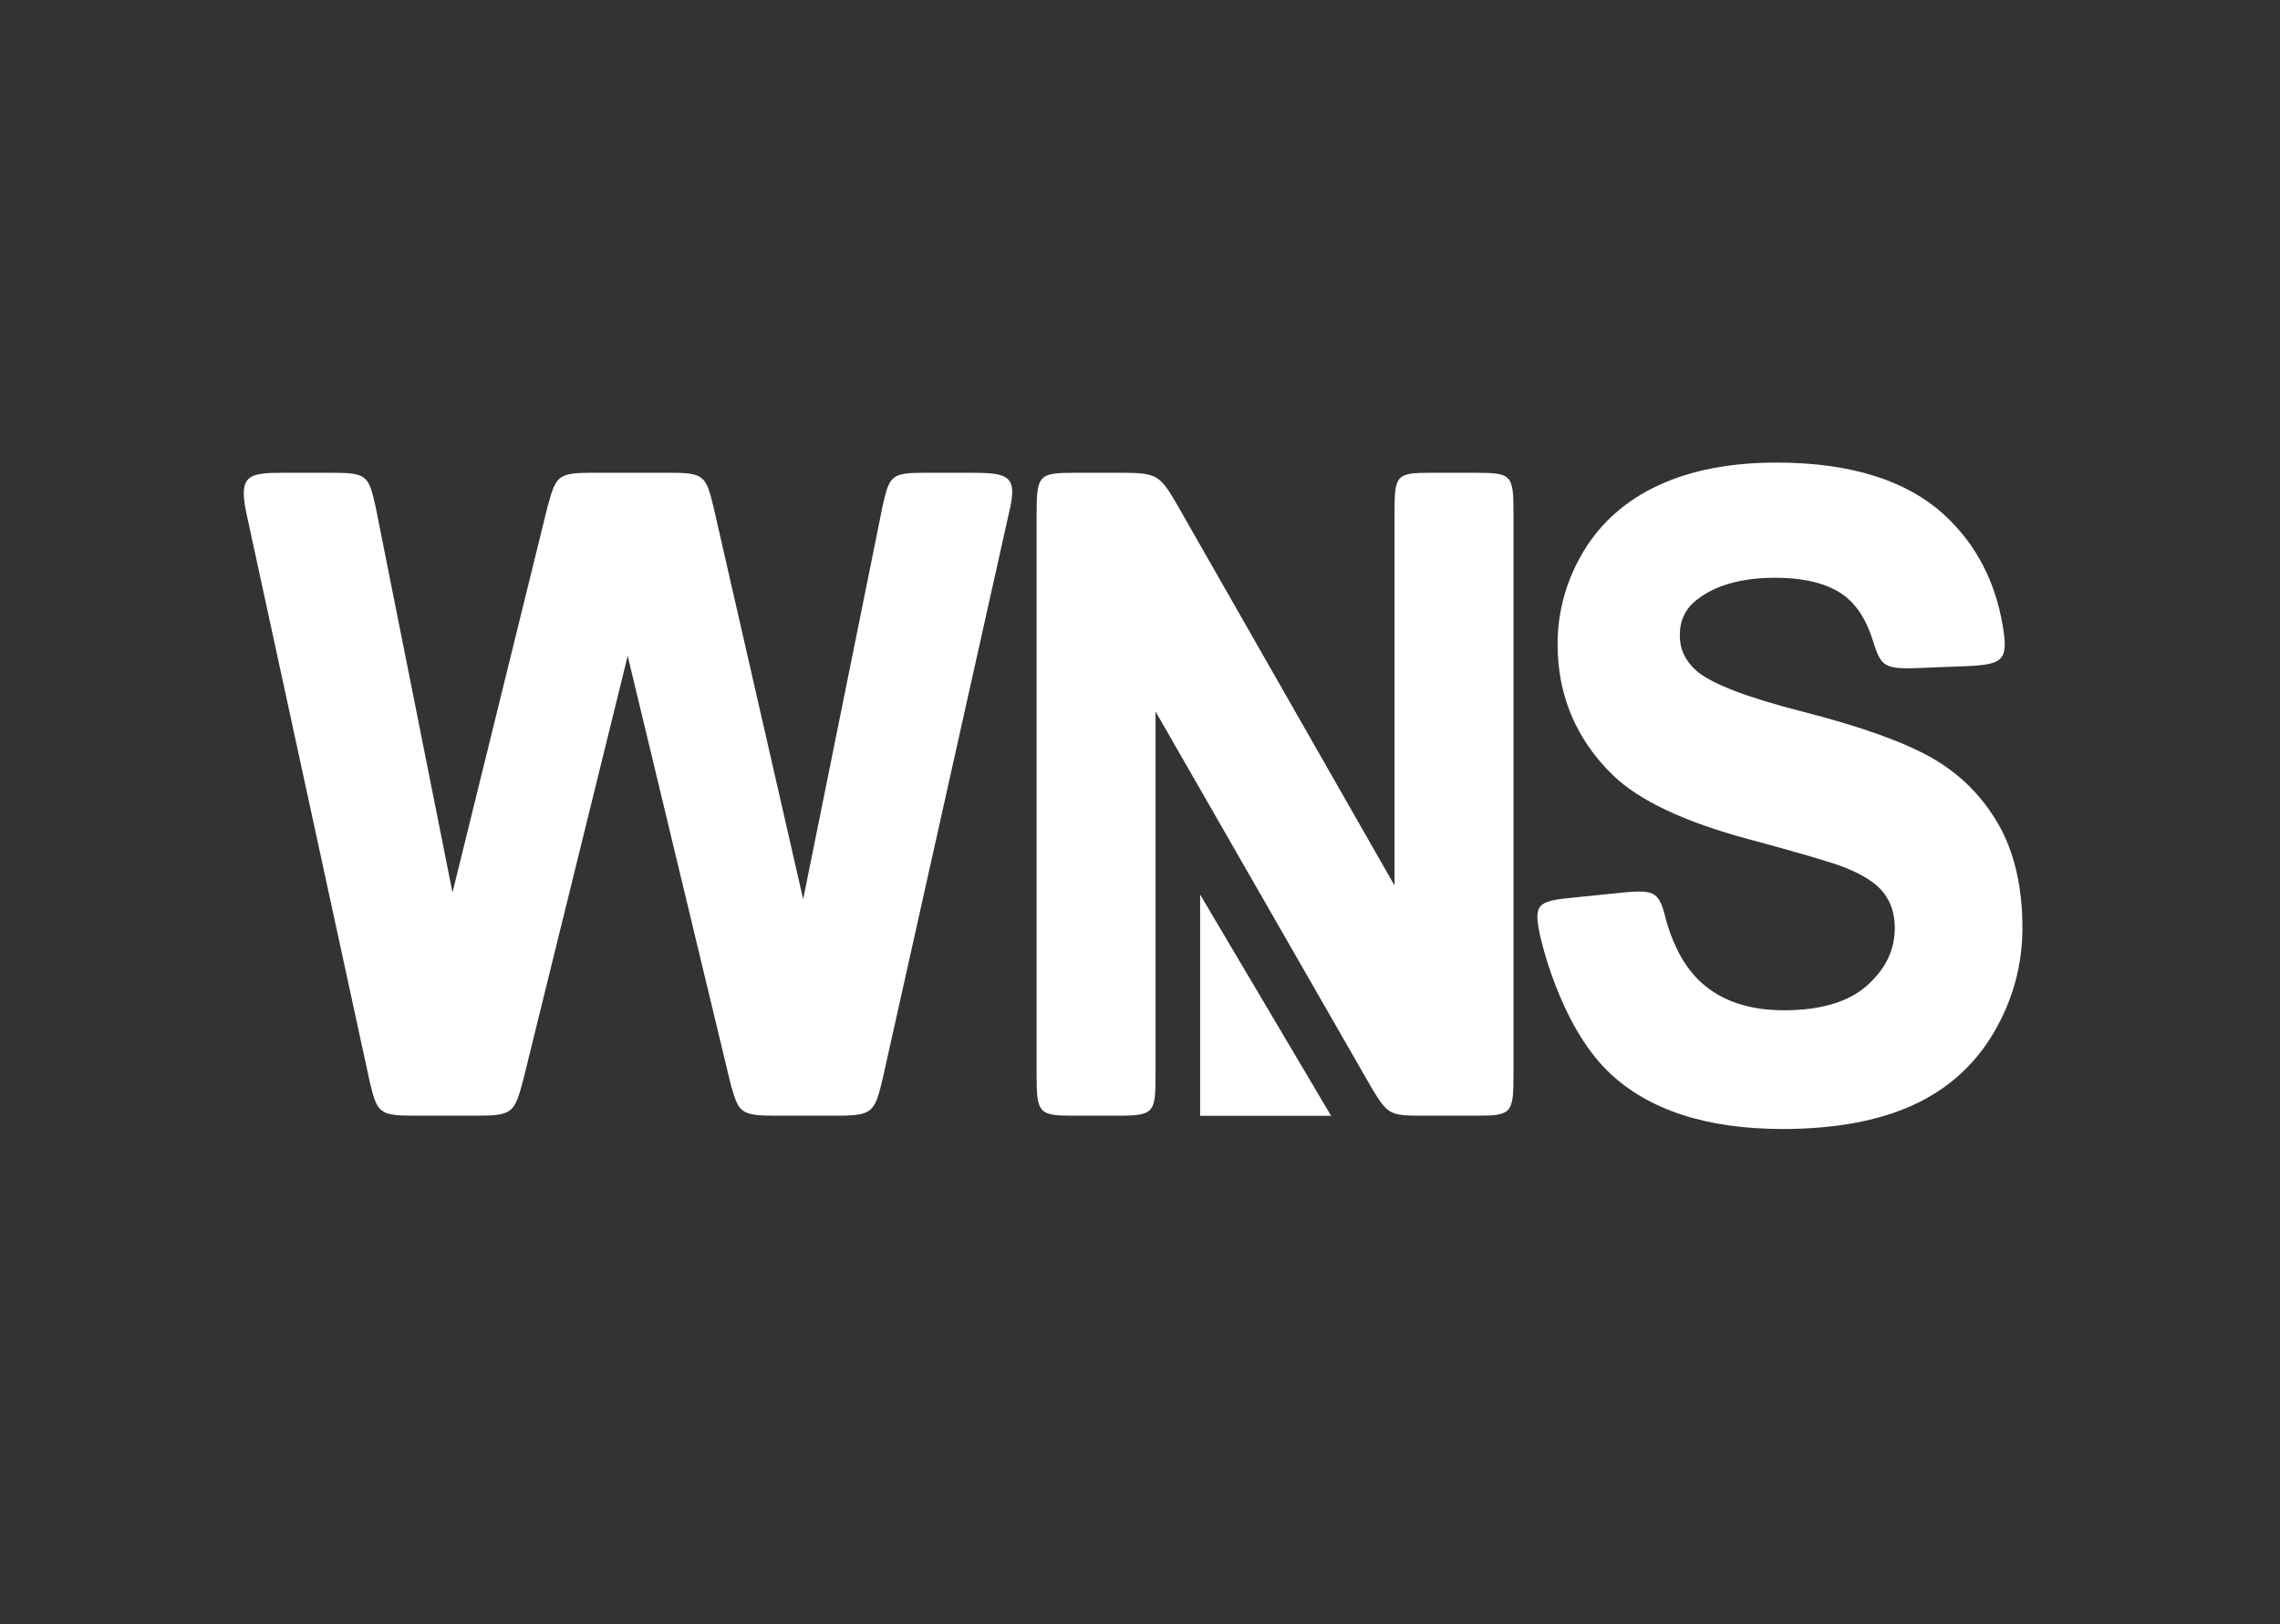 <?xml version="1.0" encoding="UTF-8"?>
<svg xmlns="http://www.w3.org/2000/svg" width="160" height="114" viewBox="0 0 160 114" fill="none">
  <rect x="0" y="0" width="160" height="114" fill="#333333" stroke="none"/>
  <path fill-rule="evenodd" clip-rule="evenodd" d="M68.133 33.182H65.057C62.547 33.182 62.431 33.322 61.936 35.525C61.935 35.536 56.783 61.025 56.363 63.11L50.071 35.583C49.529 33.343 49.393 33.18 46.864 33.18H41.649C39.119 33.18 39.021 33.383 38.425 35.566L31.755 62.639L26.357 35.566C25.867 33.363 25.75 33.182 23.241 33.182H19.953C17.44 33.182 16.722 33.322 17.291 36.025L25.95 75.939C26.471 78.122 26.608 78.308 29.116 78.308H33.398C36.006 78.308 36.103 78.1 36.722 75.777L44.049 46.037L51.288 76.149C51.844 78.1 51.962 78.308 54.472 78.308H58.675C61.262 78.308 61.38 78.058 61.946 75.695L70.925 35.461C71.343 33.363 70.603 33.182 68.133 33.182ZM103.527 33.182H100.492C97.982 33.182 97.861 33.3 97.861 36.025V62.15L82.472 35.19C81.364 33.322 81.111 33.182 78.622 33.182H75.41C72.919 33.182 72.744 33.343 72.744 36.025V75.445C72.744 78.164 72.9 78.308 75.391 78.308H78.407C80.995 78.308 81.091 78.122 81.091 75.438V49.939L96.261 76.367C97.418 78.29 97.553 78.308 100.046 78.308H103.528C106.078 78.308 106.21 78.185 106.21 75.415V36.028C106.21 33.302 106.078 33.184 103.528 33.184" fill="white"></path>
  <path fill-rule="evenodd" clip-rule="evenodd" d="M84.221 78.315V62.79L93.411 78.315H84.221Z" fill="white"></path>
  <path fill-rule="evenodd" clip-rule="evenodd" d="M140.234 57.846C139.114 55.887 137.543 54.322 135.567 53.193C133.615 52.08 130.571 50.99 126.52 49.953C122.542 48.938 120.013 47.958 119.006 47.044C118.247 46.355 117.88 45.553 117.88 44.594C117.88 43.541 118.269 42.726 119.072 42.098C120.38 41.071 122.229 40.552 124.566 40.552C126.825 40.552 128.534 41.032 129.643 41.983C130.365 42.601 130.929 43.498 131.328 44.66C131.978 46.635 131.978 46.99 134.509 46.892L138.109 46.75C140.598 46.635 140.95 46.298 140.537 43.887C140.013 40.809 138.682 38.242 136.548 36.237C133.888 33.734 129.889 32.467 124.659 32.467C121.466 32.467 118.693 32.996 116.424 34.044C114.137 35.096 112.359 36.656 111.14 38.675C109.923 40.692 109.305 42.893 109.305 45.215C109.305 48.819 110.614 51.914 113.196 54.416C115.018 56.185 118.218 57.692 122.699 58.897C126.139 59.823 128.367 60.476 129.327 60.835C130.687 61.358 131.649 61.97 132.181 62.657C132.709 63.341 132.966 64.148 132.966 65.124C132.966 66.669 132.337 67.989 131.039 69.155C129.745 70.319 127.775 70.909 125.184 70.909C122.741 70.909 120.782 70.244 119.356 68.933C118.31 67.969 117.514 66.579 116.977 64.789C116.432 62.67 116.336 62.398 113.804 62.654L110.383 63.002C107.89 63.237 107.617 63.468 108.063 65.601C108.063 65.606 109.367 71.852 112.885 75.239C115.69 77.94 119.835 79.241 125.102 79.241C128.708 79.241 131.768 78.684 134.196 77.588C136.645 76.48 138.568 74.764 139.909 72.485C141.247 70.209 141.926 67.732 141.926 65.126C141.926 62.258 141.357 59.807 140.236 57.846" fill="white"></path>
</svg>
